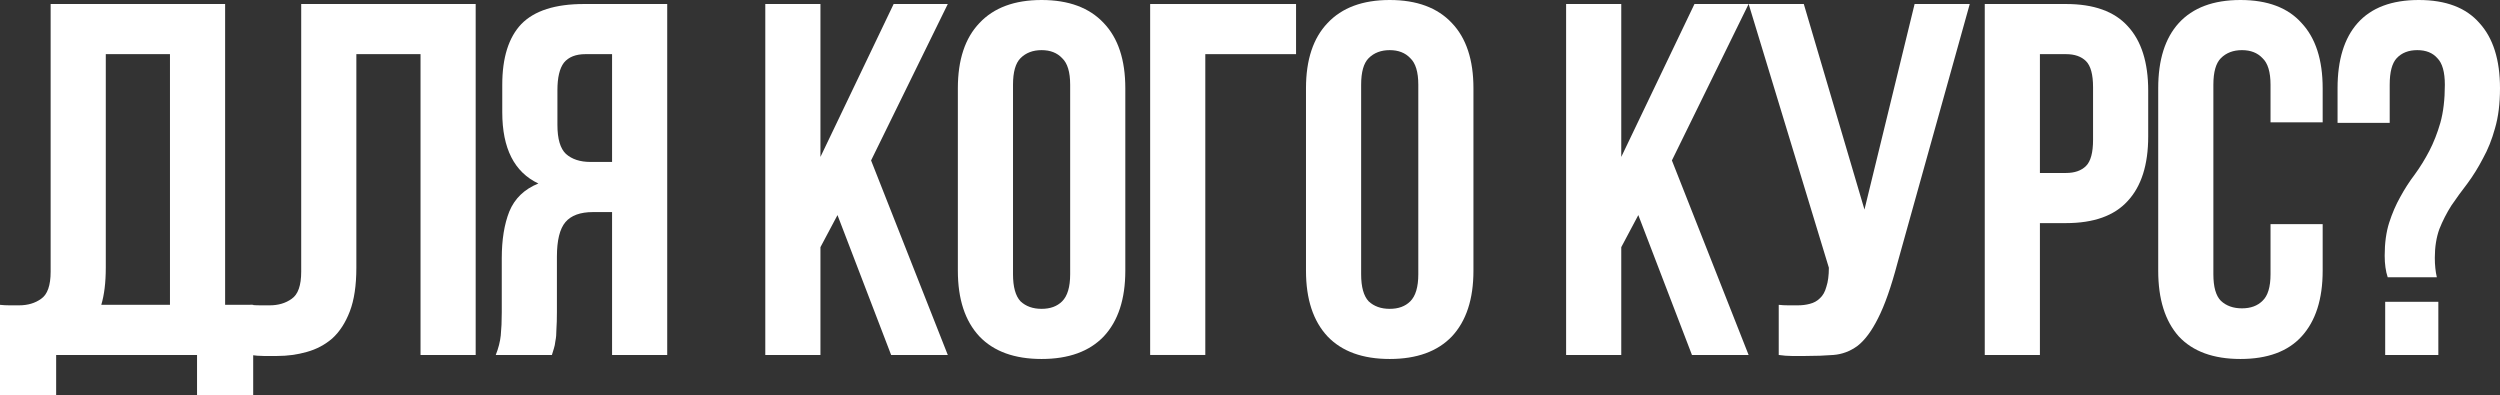 <?xml version="1.0" encoding="UTF-8"?> <svg xmlns="http://www.w3.org/2000/svg" viewBox="0 0 209.426 33.096" fill="none"><rect x="0" y="0" width="209.426" height="33.096" fill="#333333" stroke="none"/><path d="M0 25.536C0.252 25.564 0.518 25.578 0.798 25.578C1.078 25.578 1.344 25.578 1.596 25.578C2.324 25.578 2.94 25.396 3.444 25.032C3.976 24.668 4.242 23.912 4.242 22.764V0.336H18.858V25.536H21.21V33.096H16.506V29.736H4.704V33.096H0V25.536ZM8.862 22.428C8.862 23.66 8.736 24.696 8.484 25.536H14.238V4.536H8.862V22.428Z" fill="white"></path><path d="M35.228 4.536H29.852V22.428C29.852 23.912 29.67 25.13 29.306 26.082C28.942 27.034 28.452 27.79 27.836 28.35C27.22 28.882 26.506 29.26 25.694 29.484C24.91 29.708 24.084 29.82 23.216 29.82C22.796 29.82 22.418 29.82 22.082 29.82C21.746 29.82 21.382 29.792 20.99 29.736V25.536C21.242 25.564 21.508 25.578 21.788 25.578C22.068 25.578 22.334 25.578 22.586 25.578C23.314 25.578 23.93 25.396 24.434 25.032C24.966 24.668 25.232 23.912 25.232 22.764V0.336H39.848V29.736H35.228V4.536Z" fill="white"></path><path d="M49.047 4.536C48.235 4.536 47.633 4.774 47.241 5.25C46.877 5.726 46.695 6.496 46.695 7.56V10.458C46.695 11.634 46.933 12.446 47.409 12.894C47.913 13.342 48.599 13.566 49.467 13.566H51.273V4.536H49.047ZM41.529 29.736C41.753 29.176 41.893 28.63 41.949 28.098C42.005 27.538 42.033 26.894 42.033 26.166V21.63C42.033 20.09 42.243 18.788 42.663 17.724C43.111 16.632 43.923 15.848 45.099 15.372C43.083 14.42 42.075 12.432 42.075 9.408V7.098C42.075 4.83 42.607 3.136 43.671 2.016C44.763 0.896 46.513 0.336 48.921 0.336H55.893V29.736H51.273V17.766H49.677C48.613 17.766 47.843 18.046 47.367 18.606C46.891 19.166 46.653 20.132 46.653 21.504V26.124C46.653 26.712 46.639 27.202 46.611 27.594C46.611 27.986 46.583 28.308 46.527 28.56C46.499 28.812 46.457 29.022 46.401 29.19C46.345 29.358 46.289 29.54 46.233 29.736H41.529Z" fill="white"></path><path d="M70.157 18.018L68.729 20.706V29.736H64.109V0.336H68.729V13.146L74.861 0.336H79.397L72.971 13.44L79.397 29.736H74.651L70.157 18.018Z" fill="white"></path><path d="M84.86 22.974C84.86 24.038 85.07 24.794 85.49 25.242C85.938 25.662 86.526 25.872 87.254 25.872C87.982 25.872 88.556 25.662 88.976 25.242C89.424 24.794 89.648 24.038 89.648 22.974V7.098C89.648 6.034 89.424 5.292 88.976 4.872C88.556 4.424 87.982 4.2 87.254 4.2C86.526 4.2 85.938 4.424 85.49 4.872C85.07 5.292 84.86 6.034 84.86 7.098V22.974ZM80.24 7.392C80.24 5.012 80.842 3.192 82.046 1.932C83.25 0.644 84.986 0 87.254 0C89.522 0 91.258 0.644 92.462 1.932C93.666 3.192 94.268 5.012 94.268 7.392V22.68C94.268 25.06 93.666 26.894 92.462 28.182C91.258 29.442 89.522 30.072 87.254 30.072C84.986 30.072 83.25 29.442 82.046 28.182C80.842 26.894 80.24 25.06 80.24 22.68V7.392Z" fill="white"></path><path d="M100.969 29.736H96.349V0.336H108.571V4.536H100.969V29.736Z" fill="white"></path><path d="M114.023 22.974C114.023 24.038 114.233 24.794 114.653 25.242C115.101 25.662 115.689 25.872 116.417 25.872C117.145 25.872 117.719 25.662 118.14 25.242C118.587 24.794 118.812 24.038 118.812 22.974V7.098C118.812 6.034 118.587 5.292 118.14 4.872C117.719 4.424 117.145 4.2 116.417 4.2C115.689 4.2 115.101 4.424 114.653 4.872C114.233 5.292 114.023 6.034 114.023 7.098V22.974ZM109.403 7.392C109.403 5.012 110.005 3.192 111.209 1.932C112.414 0.644 114.149 0 116.417 0C118.685 0 120.421 0.644 121.626 1.932C122.829 3.192 123.431 5.012 123.431 7.392V22.68C123.431 25.06 122.829 26.894 121.626 28.182C120.421 29.442 118.685 30.072 116.417 30.072C114.149 30.072 112.414 29.442 111.209 28.182C110.005 26.894 109.403 25.06 109.403 22.68V7.392Z" fill="white"></path><path d="M137.242 18.018L135.814 20.706V29.736H131.194V0.336H135.814V13.146L141.946 0.336H146.482L140.056 13.44L146.482 29.736H141.736L137.242 18.018Z" fill="white"></path><path d="M149.005 25.536C149.257 25.564 149.523 25.578 149.803 25.578C150.083 25.578 150.349 25.578 150.601 25.578C150.965 25.578 151.301 25.536 151.609 25.452C151.945 25.368 152.225 25.214 152.449 24.99C152.701 24.766 152.883 24.444 152.995 24.024C153.135 23.604 153.205 23.072 153.205 22.428L146.485 0.336H151.105L156.187 17.556L160.387 0.336H165.007L158.959 22.008C158.427 24.024 157.881 25.578 157.321 26.67C156.789 27.734 156.215 28.504 155.599 28.98C154.983 29.428 154.311 29.68 153.583 29.736C152.883 29.792 152.099 29.82 151.231 29.82C150.811 29.82 150.433 29.82 150.097 29.82C149.761 29.82 149.397 29.792 149.005 29.736V25.536Z" fill="white"></path><path d="M173.068 0.336C175.392 0.336 177.114 0.952 178.234 2.184C179.382 3.416 179.956 5.222 179.956 7.602V11.424C179.956 13.804 179.382 15.61 178.234 16.842C177.114 18.074 175.392 18.69 173.068 18.69H170.884V29.736H166.264V0.336H173.068ZM170.884 4.536V14.49H173.068C173.796 14.49 174.356 14.294 174.748 13.902C175.14 13.51 175.336 12.782 175.336 11.718V7.308C175.336 6.244 175.14 5.516 174.748 5.124C174.356 4.732 173.796 4.536 173.068 4.536H170.884Z" fill="white"></path><path d="M194.571 18.774V22.68C194.571 25.06 193.983 26.894 192.807 28.182C191.659 29.442 189.951 30.072 187.683 30.072C185.415 30.072 183.693 29.442 182.517 28.182C181.369 26.894 180.795 25.06 180.795 22.68V7.392C180.795 5.012 181.369 3.192 182.517 1.932C183.693 0.644 185.415 0 187.683 0C189.951 0 191.659 0.644 192.807 1.932C193.983 3.192 194.571 5.012 194.571 7.392V10.248H190.203V7.098C190.203 6.034 189.979 5.292 189.531 4.872C189.111 4.424 188.537 4.2 187.809 4.2C187.081 4.2 186.493 4.424 186.045 4.872C185.625 5.292 185.415 6.034 185.415 7.098V22.974C185.415 24.038 185.625 24.78 186.045 25.2C186.493 25.62 187.081 25.83 187.809 25.83C188.537 25.83 189.111 25.62 189.531 25.2C189.979 24.78 190.203 24.038 190.203 22.974V18.774H194.571Z" fill="white"></path><path d="M200.019 23.226C199.851 22.722 199.766 22.12 199.766 21.42C199.766 20.356 199.893 19.432 200.144 18.648C200.396 17.864 200.705 17.15 201.068 16.506C201.433 15.834 201.838 15.204 202.286 14.616C202.735 14 203.14 13.342 203.505 12.642C203.868 11.942 204.177 11.158 204.428 10.29C204.68 9.394 204.806 8.33 204.806 7.098C204.806 6.034 204.596 5.292 204.177 4.872C203.784 4.424 203.224 4.2 202.496 4.2C201.768 4.2 201.194 4.424 200.774 4.872C200.382 5.292 200.186 6.034 200.186 7.098V10.29H195.818V7.392C195.818 5.012 196.379 3.192 197.498 1.932C198.646 0.644 200.354 0 202.622 0C204.891 0 206.584 0.644 207.705 1.932C208.852 3.192 209.426 5.012 209.426 7.392C209.426 8.68 209.287 9.8 209.006 10.752C208.754 11.676 208.419 12.516 207.998 13.272C207.606 14.028 207.172 14.728 206.696 15.372C206.22 15.988 205.772 16.604 205.352 17.22C204.961 17.836 204.624 18.494 204.344 19.194C204.093 19.894 203.966 20.692 203.966 21.588C203.966 22.204 204.022 22.75 204.135 23.226H200.019ZM204.261 25.284V29.736H199.808V25.284H204.261Z" fill="white"></path></svg> 